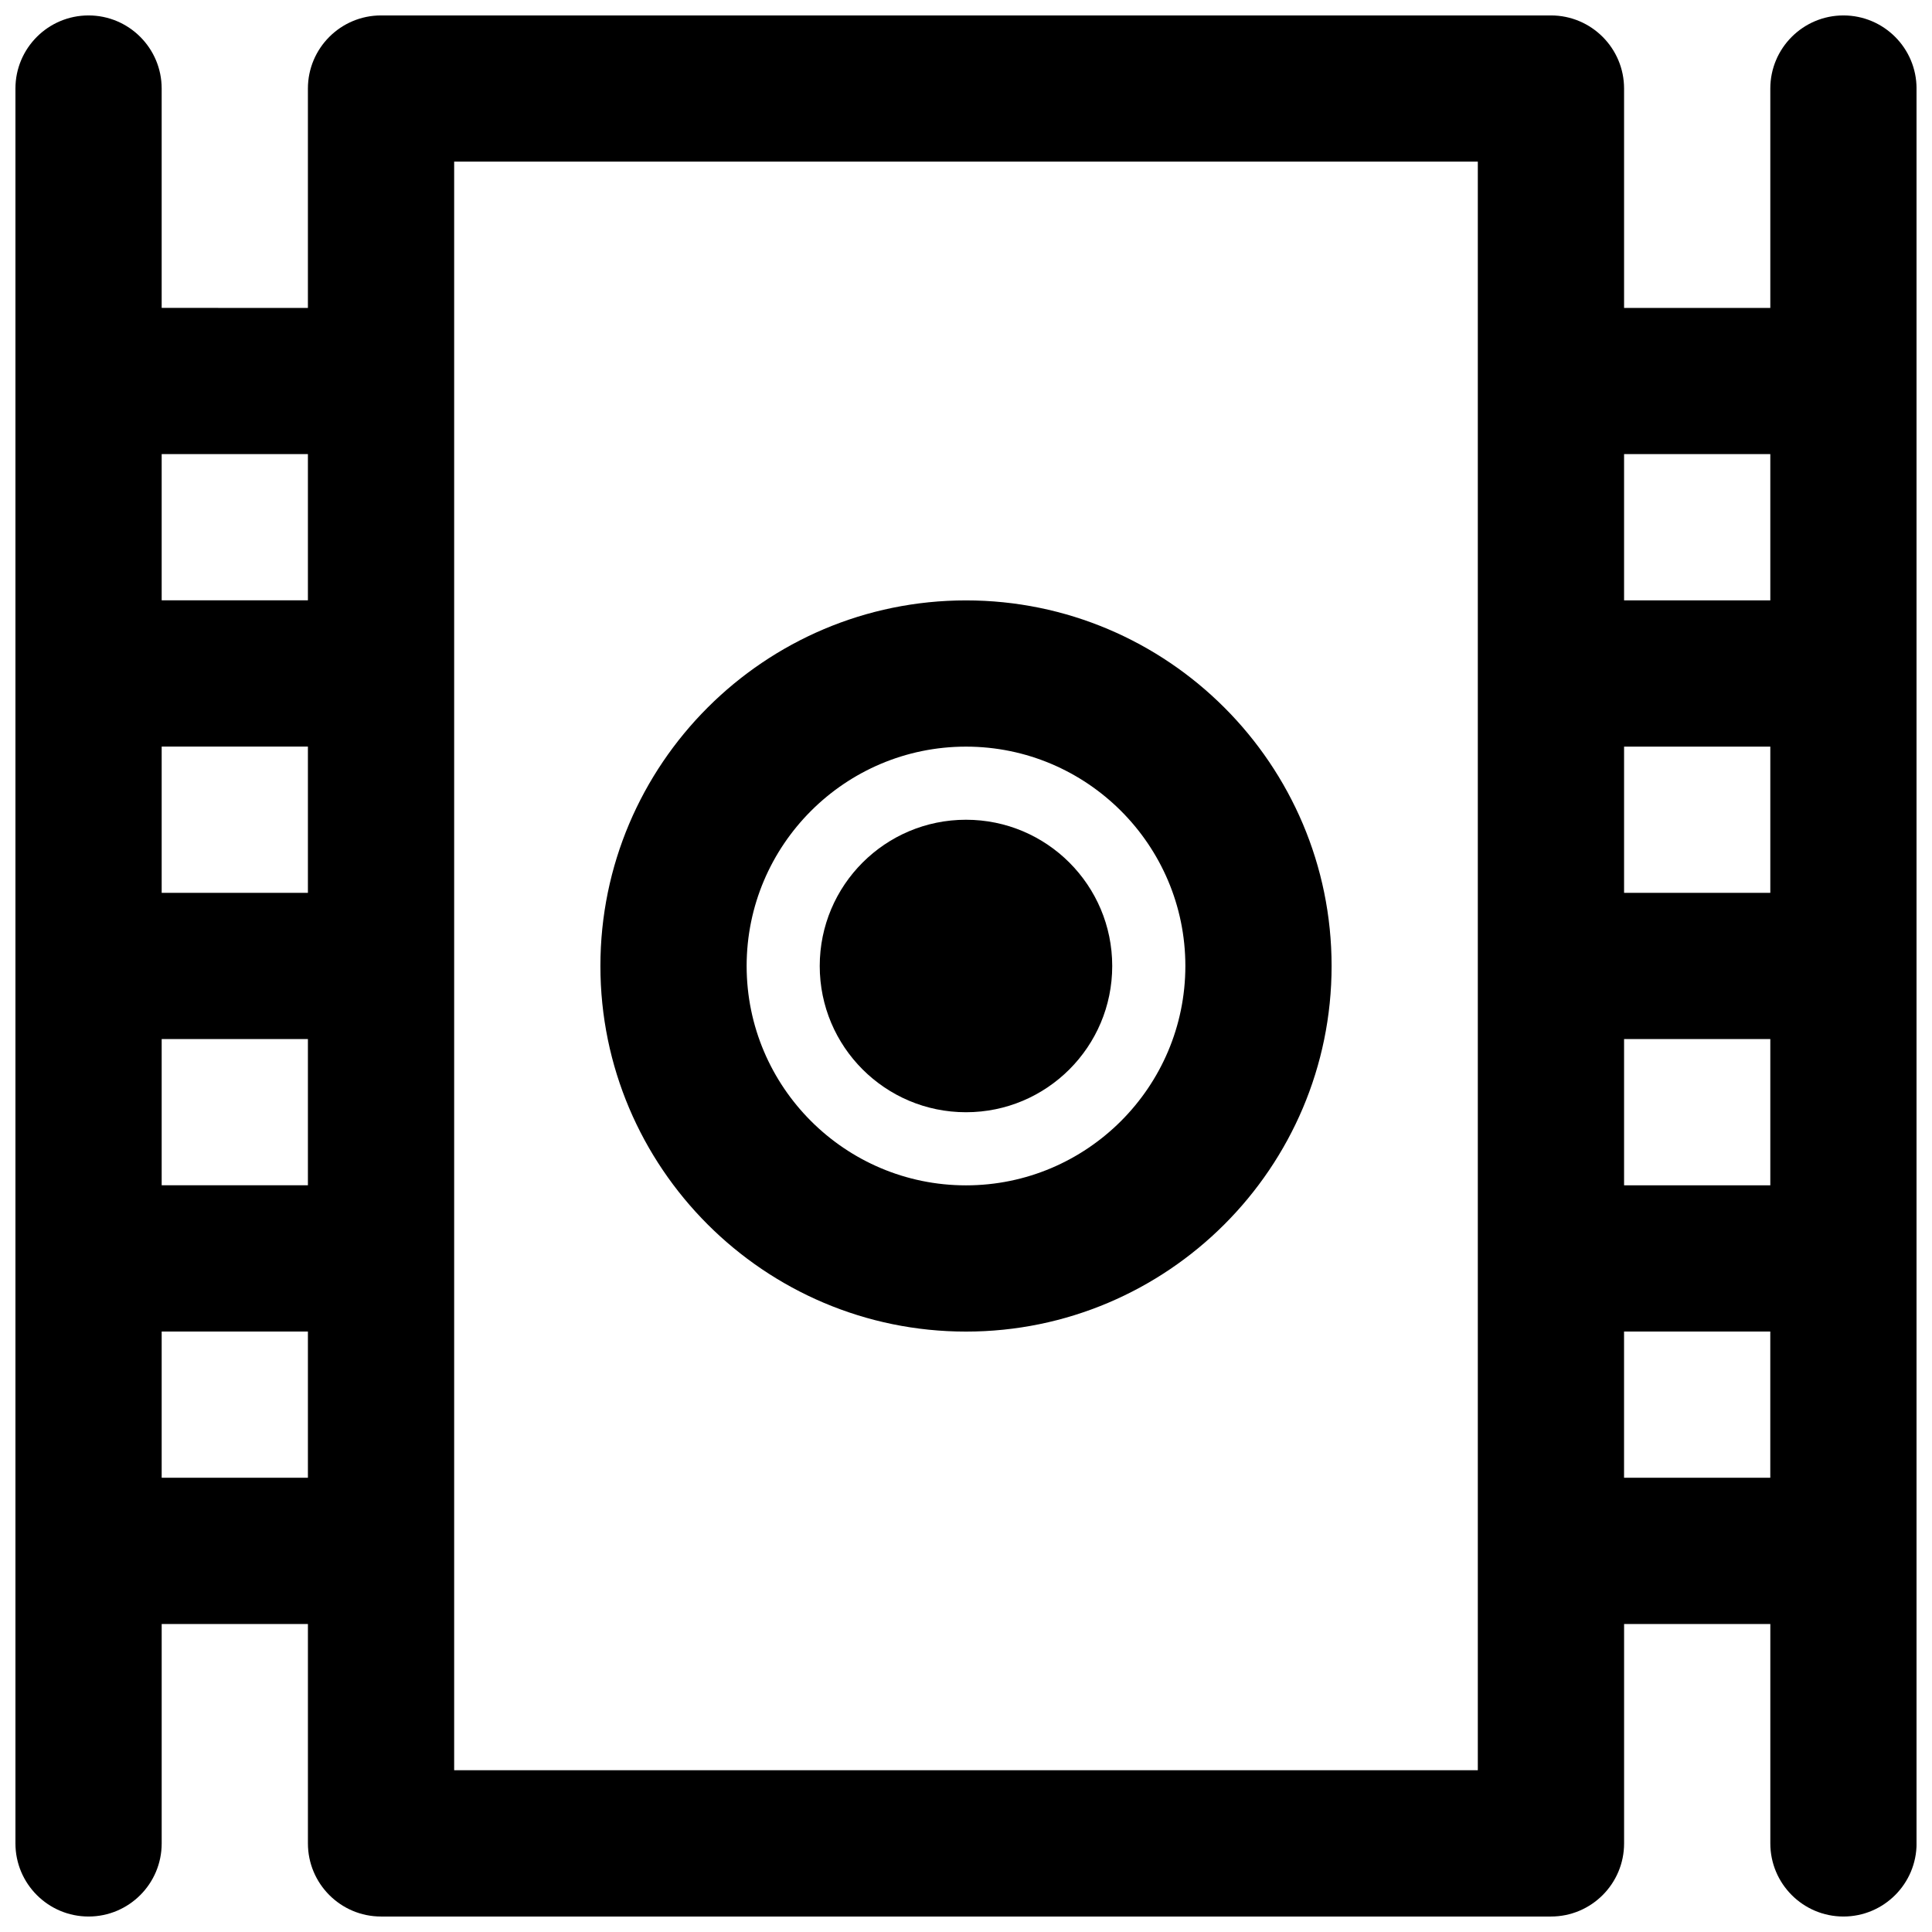 <?xml version="1.0" encoding="UTF-8"?>
<!-- Uploaded to: SVG Repo, www.svgrepo.com, Generator: SVG Repo Mixer Tools -->
<svg width="800px" height="800px" version="1.1" viewBox="144 144 512 512" xmlns="http://www.w3.org/2000/svg">
 <defs>
  <clipPath id="a">
   <path d="m148.09 148.09h503.81v503.81h-503.81z"/>
  </clipPath>
 </defs>
 <g clip-path="url(#a)">
  <path d="m632.53 148.09c-10.695 0-19.379 8.68-19.379 19.379v58.133h-38.754v-58.133c0-10.695-8.68-19.379-19.379-19.379h-310.04c-10.695 0-19.379 8.68-19.379 19.379v58.133l-38.754-0.004v-58.129c0-10.695-8.68-19.379-19.379-19.379-10.695 0-19.375 8.68-19.375 19.379v465.05c0 10.695 8.68 19.379 19.379 19.379 10.695 0 19.379-8.68 19.379-19.379v-58.133h38.754v58.133c0 10.695 8.68 19.379 19.379 19.379h310.04c10.695 0 19.379-8.68 19.379-19.379v-58.133h38.754v58.133c0 10.695 8.68 19.379 19.379 19.379 10.695 0 19.379-8.68 19.379-19.379l-0.008-465.05c0-10.699-8.68-19.379-19.375-19.379zm-58.133 193.77h38.754v38.754h-38.754zm0 77.508h38.754v38.754h-38.754zm38.754-155.02v38.754h-38.754v-38.754zm-387.55 116.26h-38.754v-38.754h38.754zm-38.754 38.754h38.754v38.754h-38.754zm38.754-155.02v38.754h-38.754v-38.754zm-38.754 271.28v-38.754h38.754v38.754zm348.79 77.508h-271.28v-426.3h271.28zm38.754-77.508v-38.754h38.754v38.754z"/>
 </g>
 <path d="m400 303.11c-53.422 0-96.887 43.465-96.887 96.887s43.465 96.887 96.887 96.887 96.887-43.465 96.887-96.887c0-53.426-43.465-96.887-96.887-96.887zm0 155.02c-32.051 0-58.133-26.082-58.133-58.133 0-32.051 26.082-58.133 58.133-58.133s58.133 26.082 58.133 58.133c-0.004 32.051-26.086 58.133-58.133 58.133z"/>
 <path d="m438.75 400c0 21.402-17.352 38.754-38.754 38.754-21.406 0-38.758-17.352-38.758-38.754 0-21.406 17.352-38.758 38.758-38.758 21.402 0 38.754 17.352 38.754 38.758"/>
</svg>